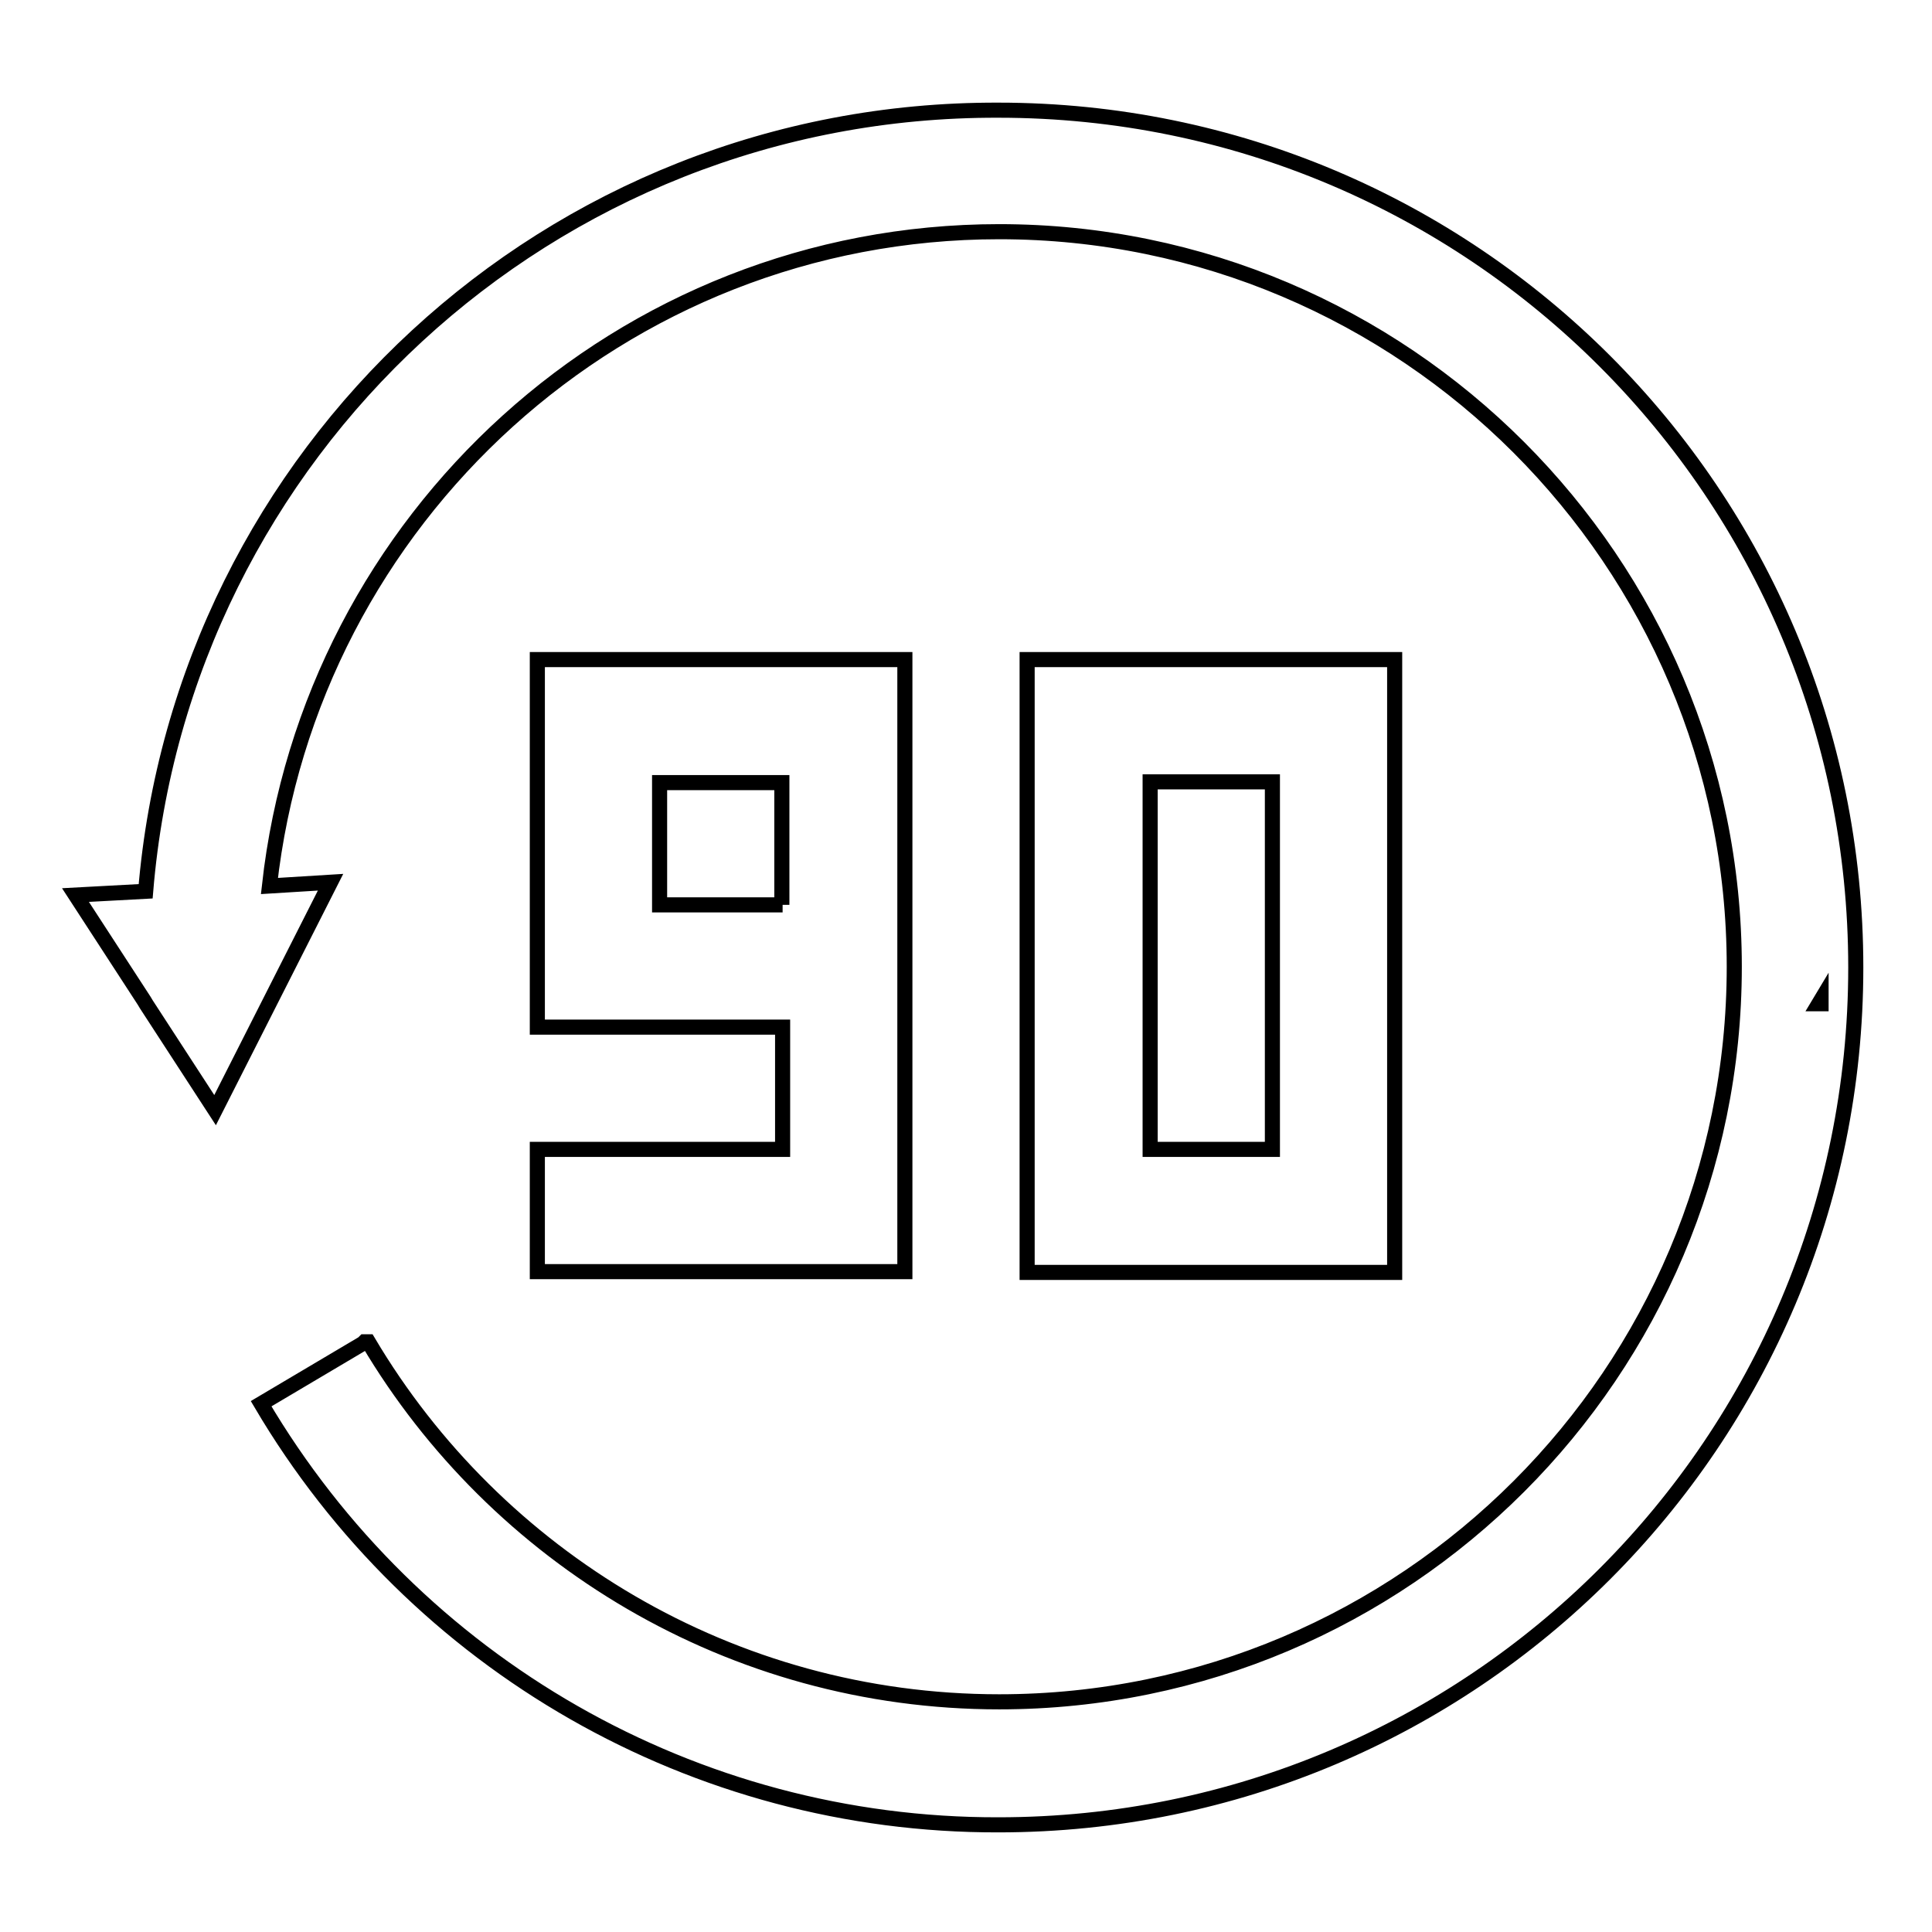 <?xml version="1.0" encoding="utf-8"?>
<!-- Svg Vector Icons : http://www.onlinewebfonts.com/icon -->
<!DOCTYPE svg PUBLIC "-//W3C//DTD SVG 1.1//EN" "http://www.w3.org/Graphics/SVG/1.1/DTD/svg11.dtd">
<svg version="1.1" xmlns="http://www.w3.org/2000/svg" xmlns:xlink="http://www.w3.org/1999/xlink" x="0px" y="0px" viewBox="0 0 256 256" enable-background="new 0 0 256 256" xml:space="preserve">
<g> <path stroke-width="2" fill-opacity="0" stroke="#000000"  d="M71.2,87.4v48.7h32.5v16.2H71.2v16.2h48.7V87.4H71.2z M103.7,119.9H87.4v-16.2h16.2V119.9z M136.1,87.4 v81.2h48.7V87.4H136.1z M168.6,152.3h-16.2v-48.7h16.2V152.3z M241,133h0.3v-0.5L241,133z M10,118.6l9.1,14l0.3,0.5l9.1,14 l15.3-30.2l-8.1,0.5c5.4-48.7,46.6-86.7,96.7-86.7c53.7,0,97.4,43.7,97.4,97.4c0,53.7-43.6,97.4-97.4,97.4 c-35.5,0-66.7-19.2-83.6-47.7h-0.5l-0.2,0.2l-13.5,8c20.4,34.6,57.5,55.9,97.7,55.8c62.8,0,113.6-50.8,113.6-113.6 c0-62.8-50.8-113.6-113.6-113.6C72.8,14.4,24.1,60,19.3,118.1L10,118.6z"/></g>
</svg>